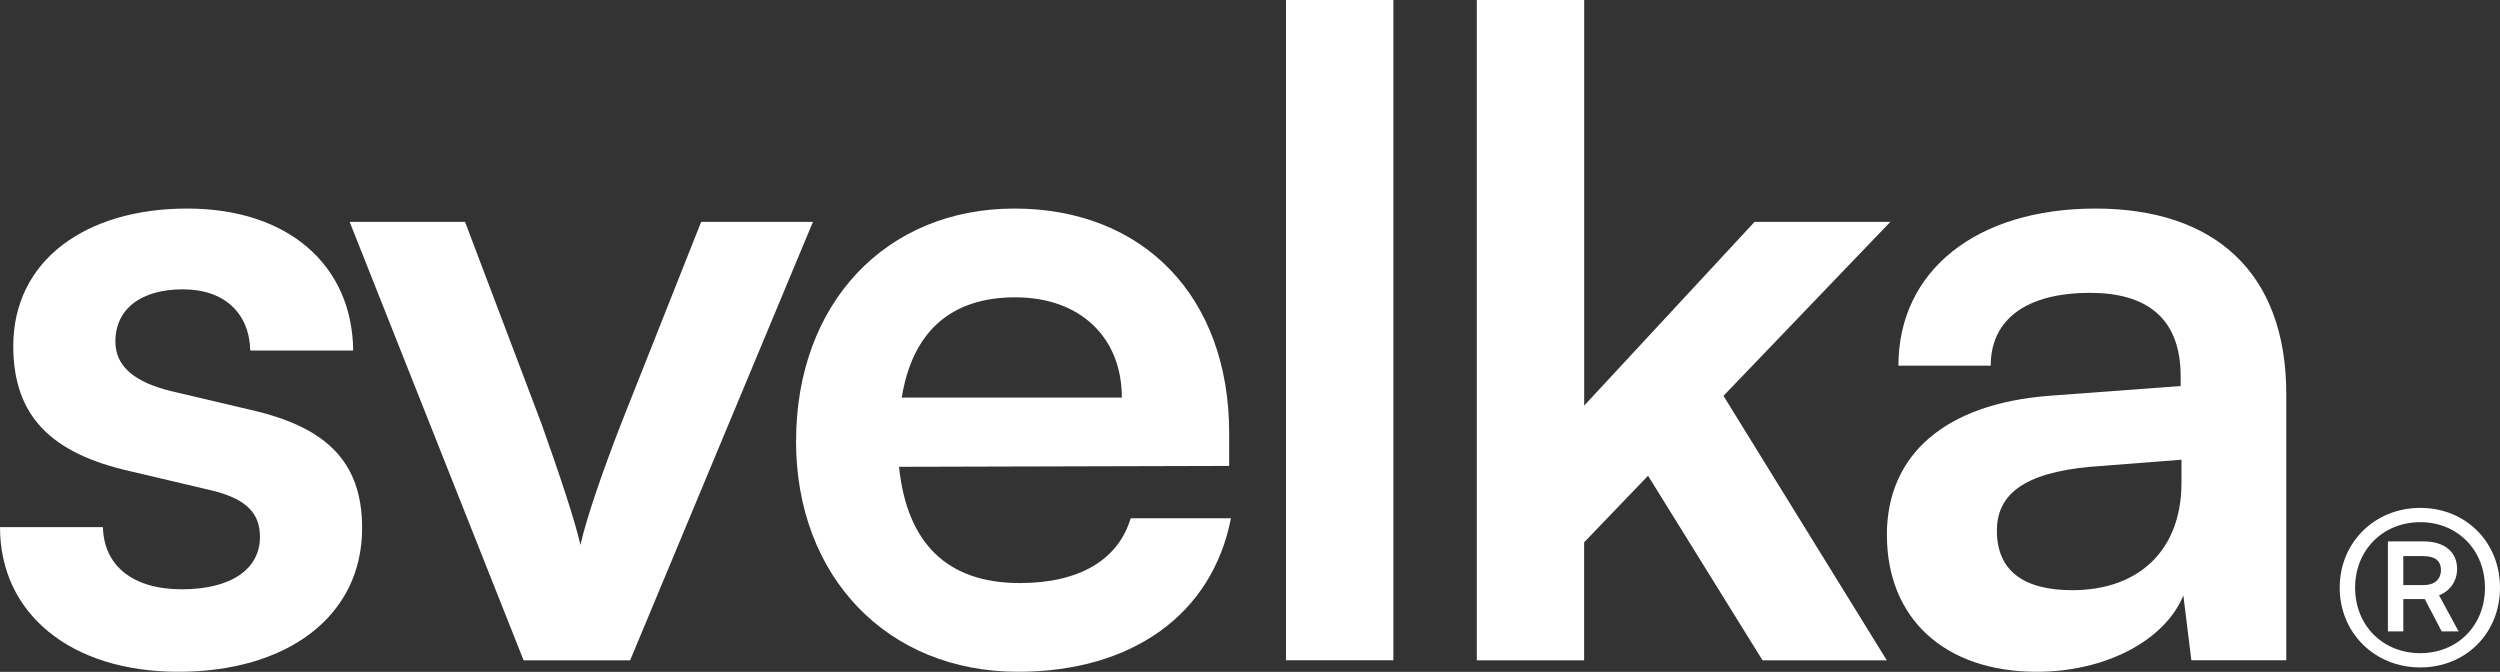 <svg viewBox="0 0 397.38 106.79" xmlns="http://www.w3.org/2000/svg" data-name="Capa 2" id="Capa_2">
  <rect x="0" y="0" width="397.38" height="106.79" fill="#333333" stroke="none"/>
  <defs>
    <style>
      .cls-1 {
        fill: #fff;
      }
    </style>
  </defs>
  <g data-name="Capa 1" id="Capa_1-2">
    <g>
      <path d="M16.36,83.79c.14,6.07,4.66,9.88,12.55,9.88s12.41-3.25,12.41-8.32c0-3.53-1.83-6.07-8.04-7.48l-12.55-2.96c-12.55-2.82-18.62-8.75-18.62-19.89,0-13.68,11.57-21.87,27.65-21.87s26.24,9.03,26.38,22.57h-16.36c-.14-5.92-4.09-9.73-10.72-9.73s-10.72,3.1-10.72,8.32c0,3.95,3.1,6.49,9.03,7.9l12.56,2.96c11.71,2.68,17.63,8.04,17.63,18.76,0,14.11-11.99,22.85-29.2,22.85S0,97.48,0,83.79h16.36Z" class="cls-1"></path>
      <path d="M55.58,35.27h18.34l12.13,32.02c2.96,8.32,5.36,15.52,6.21,19.33.99-4.37,3.53-11.71,6.49-19.33l12.7-32.02h17.77l-29.06,69.69h-16.93l-27.65-69.69Z" class="cls-1"></path>
      <path d="M126.54,70.11c0-21.87,14.25-36.96,34.7-36.96s34.14,13.96,34.14,35.69v5.22l-52.48.14c1.27,12.27,7.76,18.48,19.19,18.48,9.45,0,15.66-3.67,17.63-10.3h15.94c-2.96,15.23-15.66,24.4-33.86,24.4-20.74,0-35.27-15.09-35.27-36.68ZM143.33,63.2h34.99c0-9.59-6.63-15.94-16.93-15.94s-16.36,5.5-18.06,15.94Z" class="cls-1"></path>
      <path d="M204.41,104.95V0h17.07v104.95h-17.07Z" class="cls-1"></path>
      <path d="M234.74,104.95V0h17.07v64.47l27.08-29.2h21.58l-26.52,27.65,25.96,42.04h-19.75l-18.2-29.34-10.16,10.58v18.76h-17.07Z" class="cls-1"></path>
      <path d="M299.92,85.06c0-12.84,9.31-20.88,25.82-22.15l20.88-1.55v-1.55c0-9.45-5.64-13.26-14.39-13.26-10.16,0-15.8,4.23-15.8,11.57h-14.67c0-15.09,12.41-24.97,31.32-24.97s30.33,10.16,30.33,29.48v42.32h-15.09l-1.27-10.3c-2.96,7.19-12.41,12.13-23.28,12.13-14.81,0-23.84-8.61-23.84-21.72ZM346.75,76.74v-3.67l-14.53,1.13c-10.72.99-14.81,4.51-14.81,10.16,0,6.35,4.23,9.45,11.99,9.45,10.58,0,17.35-6.35,17.35-17.07Z" class="cls-1"></path>
    </g>
    <path d="M371.9,93.41c0-7.18,5.56-12.68,12.8-12.68s12.68,5.44,12.68,12.68-5.44,12.68-12.68,12.68-12.8-5.5-12.8-12.68ZM394.99,93.41c0-5.98-4.37-10.41-10.29-10.41s-10.35,4.43-10.35,10.41,4.37,10.41,10.35,10.41,10.29-4.43,10.29-10.41ZM379.56,100.35v-14.29h5.74c3.17,0,5.26,1.61,5.26,4.37,0,1.86-1.02,3.47-2.87,4.19l3.11,5.74h-2.69l-2.69-5.14h-3.41v5.14h-2.45ZM385.24,88.39h-3.23v4.61h3.23c1.73,0,2.75-.9,2.75-2.39s-.96-2.21-2.75-2.21Z" class="cls-1"></path>
  </g>
</svg>